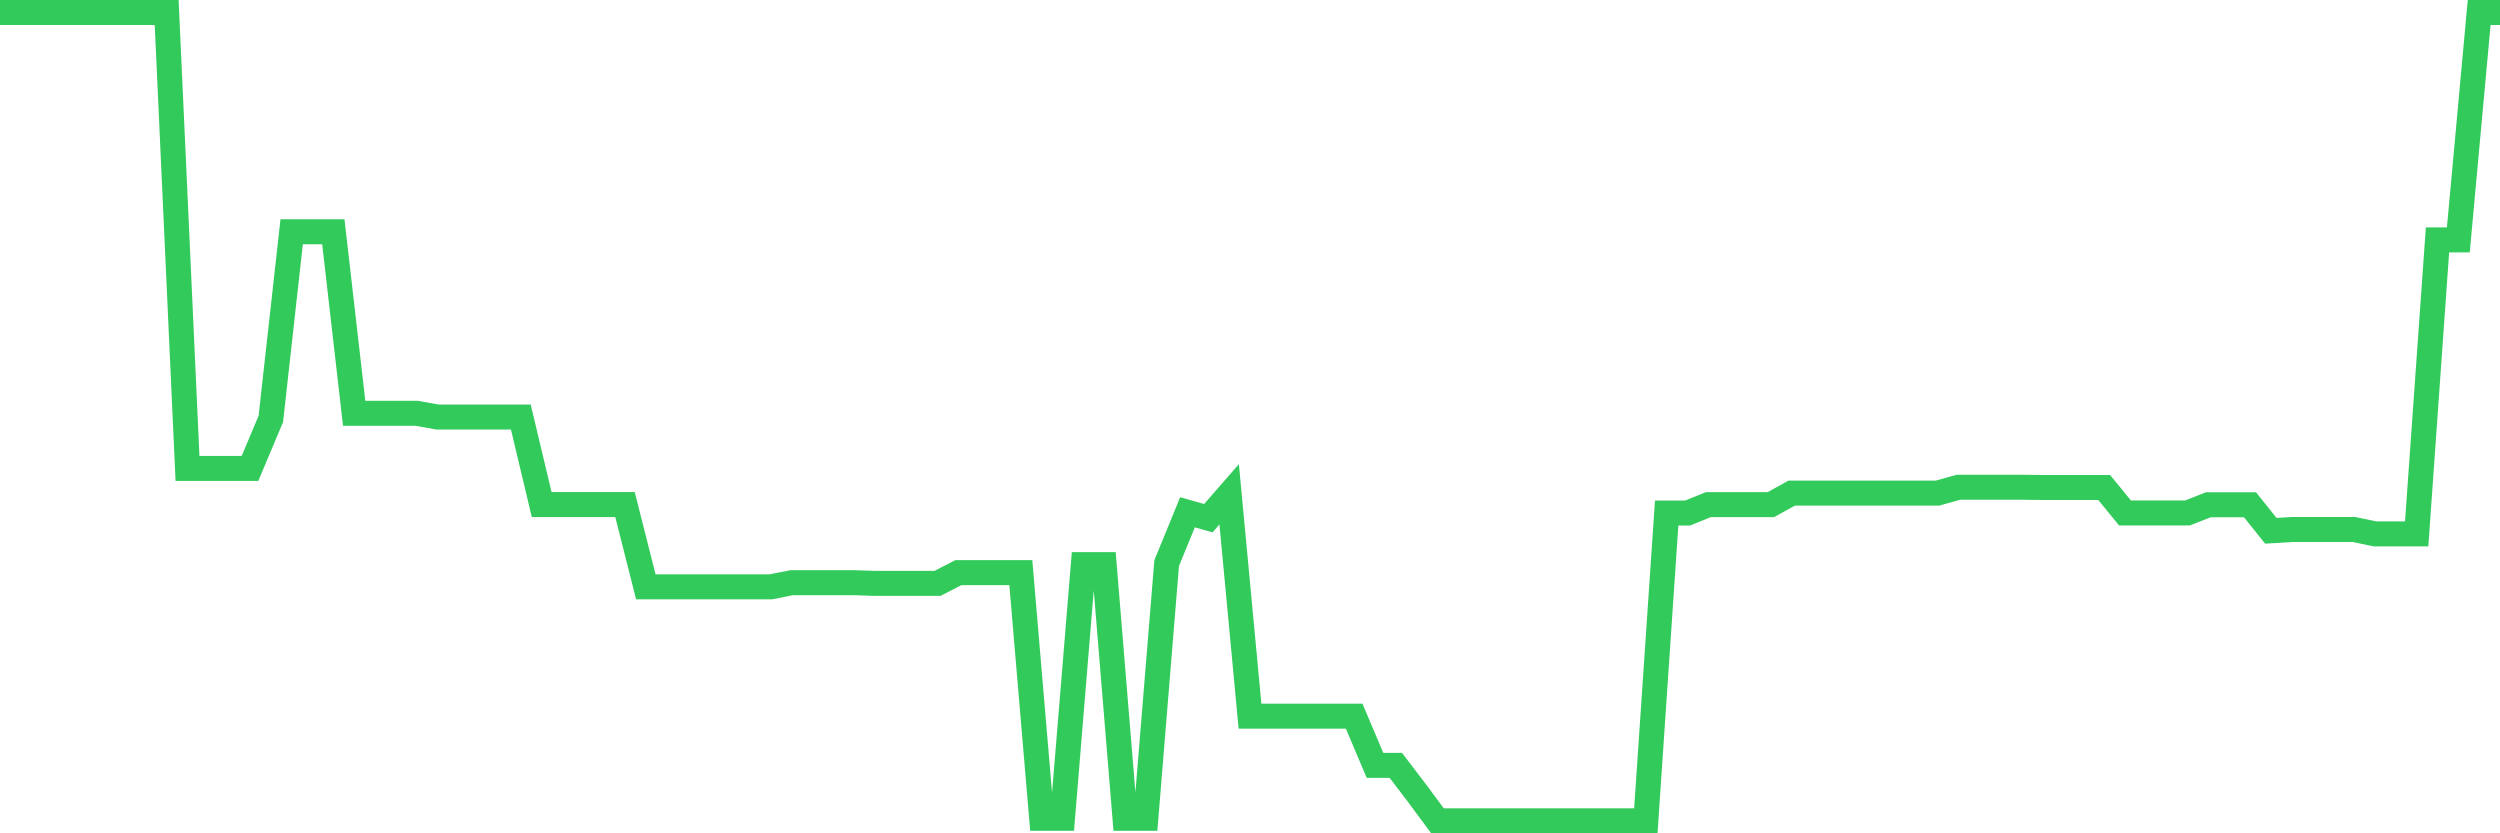 <svg
  xmlns="http://www.w3.org/2000/svg"
  xmlns:xlink="http://www.w3.org/1999/xlink"
  width="120"
  height="40"
  viewBox="0 0 120 40"
  preserveAspectRatio="none"
>
  <polyline
    points="0,0.6 1,0.6 2,0.6 3,0.6 4,0.6 5,0.6 6,0.6 7,0.6 8,0.6 9,22.484 10,22.484 11,22.484 12,22.484 13,20.108 14,11.124 15,11.124 16,11.124 17,19.839 18,19.839 19,19.839 20,19.839 21,20.018 22,20.018 23,20.018 24,20.018 25,20.018 26,24.218 27,24.218 28,24.218 29,24.218 30,24.218 31,28.168 32,28.168 33,28.168 34,28.168 35,28.168 36,28.168 37,28.168 38,27.969 39,27.969 40,27.969 41,27.969 42,28.003 43,28.003 44,28.003 45,28.003 46,27.487 47,27.487 48,27.487 49,27.487 50,39.278 51,39.278 52,27.101 53,27.101 54,39.278 55,39.278 56,27.029 57,24.589 58,24.873 59,23.726 60,34.377 61,34.377 62,34.377 63,34.377 64,34.377 65,34.377 66,36.739 67,36.739 68,38.05 69,39.4 70,39.4 71,39.4 72,39.4 73,39.4 74,39.4 75,39.4 76,39.4 77,39.4 78,39.4 79,39.4 80,24.627 81,24.627 82,24.223 83,24.223 84,24.223 85,24.223 86,23.67 87,23.67 88,23.67 89,23.67 90,23.67 91,23.67 92,23.67 93,23.67 94,23.388 95,23.388 96,23.388 97,23.388 98,23.399 99,23.399 100,23.399 101,23.399 102,24.622 103,24.622 104,24.622 105,24.622 106,24.229 107,24.229 108,24.229 109,25.478 110,25.417 111,25.417 112,25.417 113,25.417 114,25.628 115,25.628 116,25.628 117,11.516 118,11.516 119,0.6 120,0.6"
    fill="none"
    stroke="#32ca5b"
    stroke-width="1.2"
  >
  </polyline>
</svg>